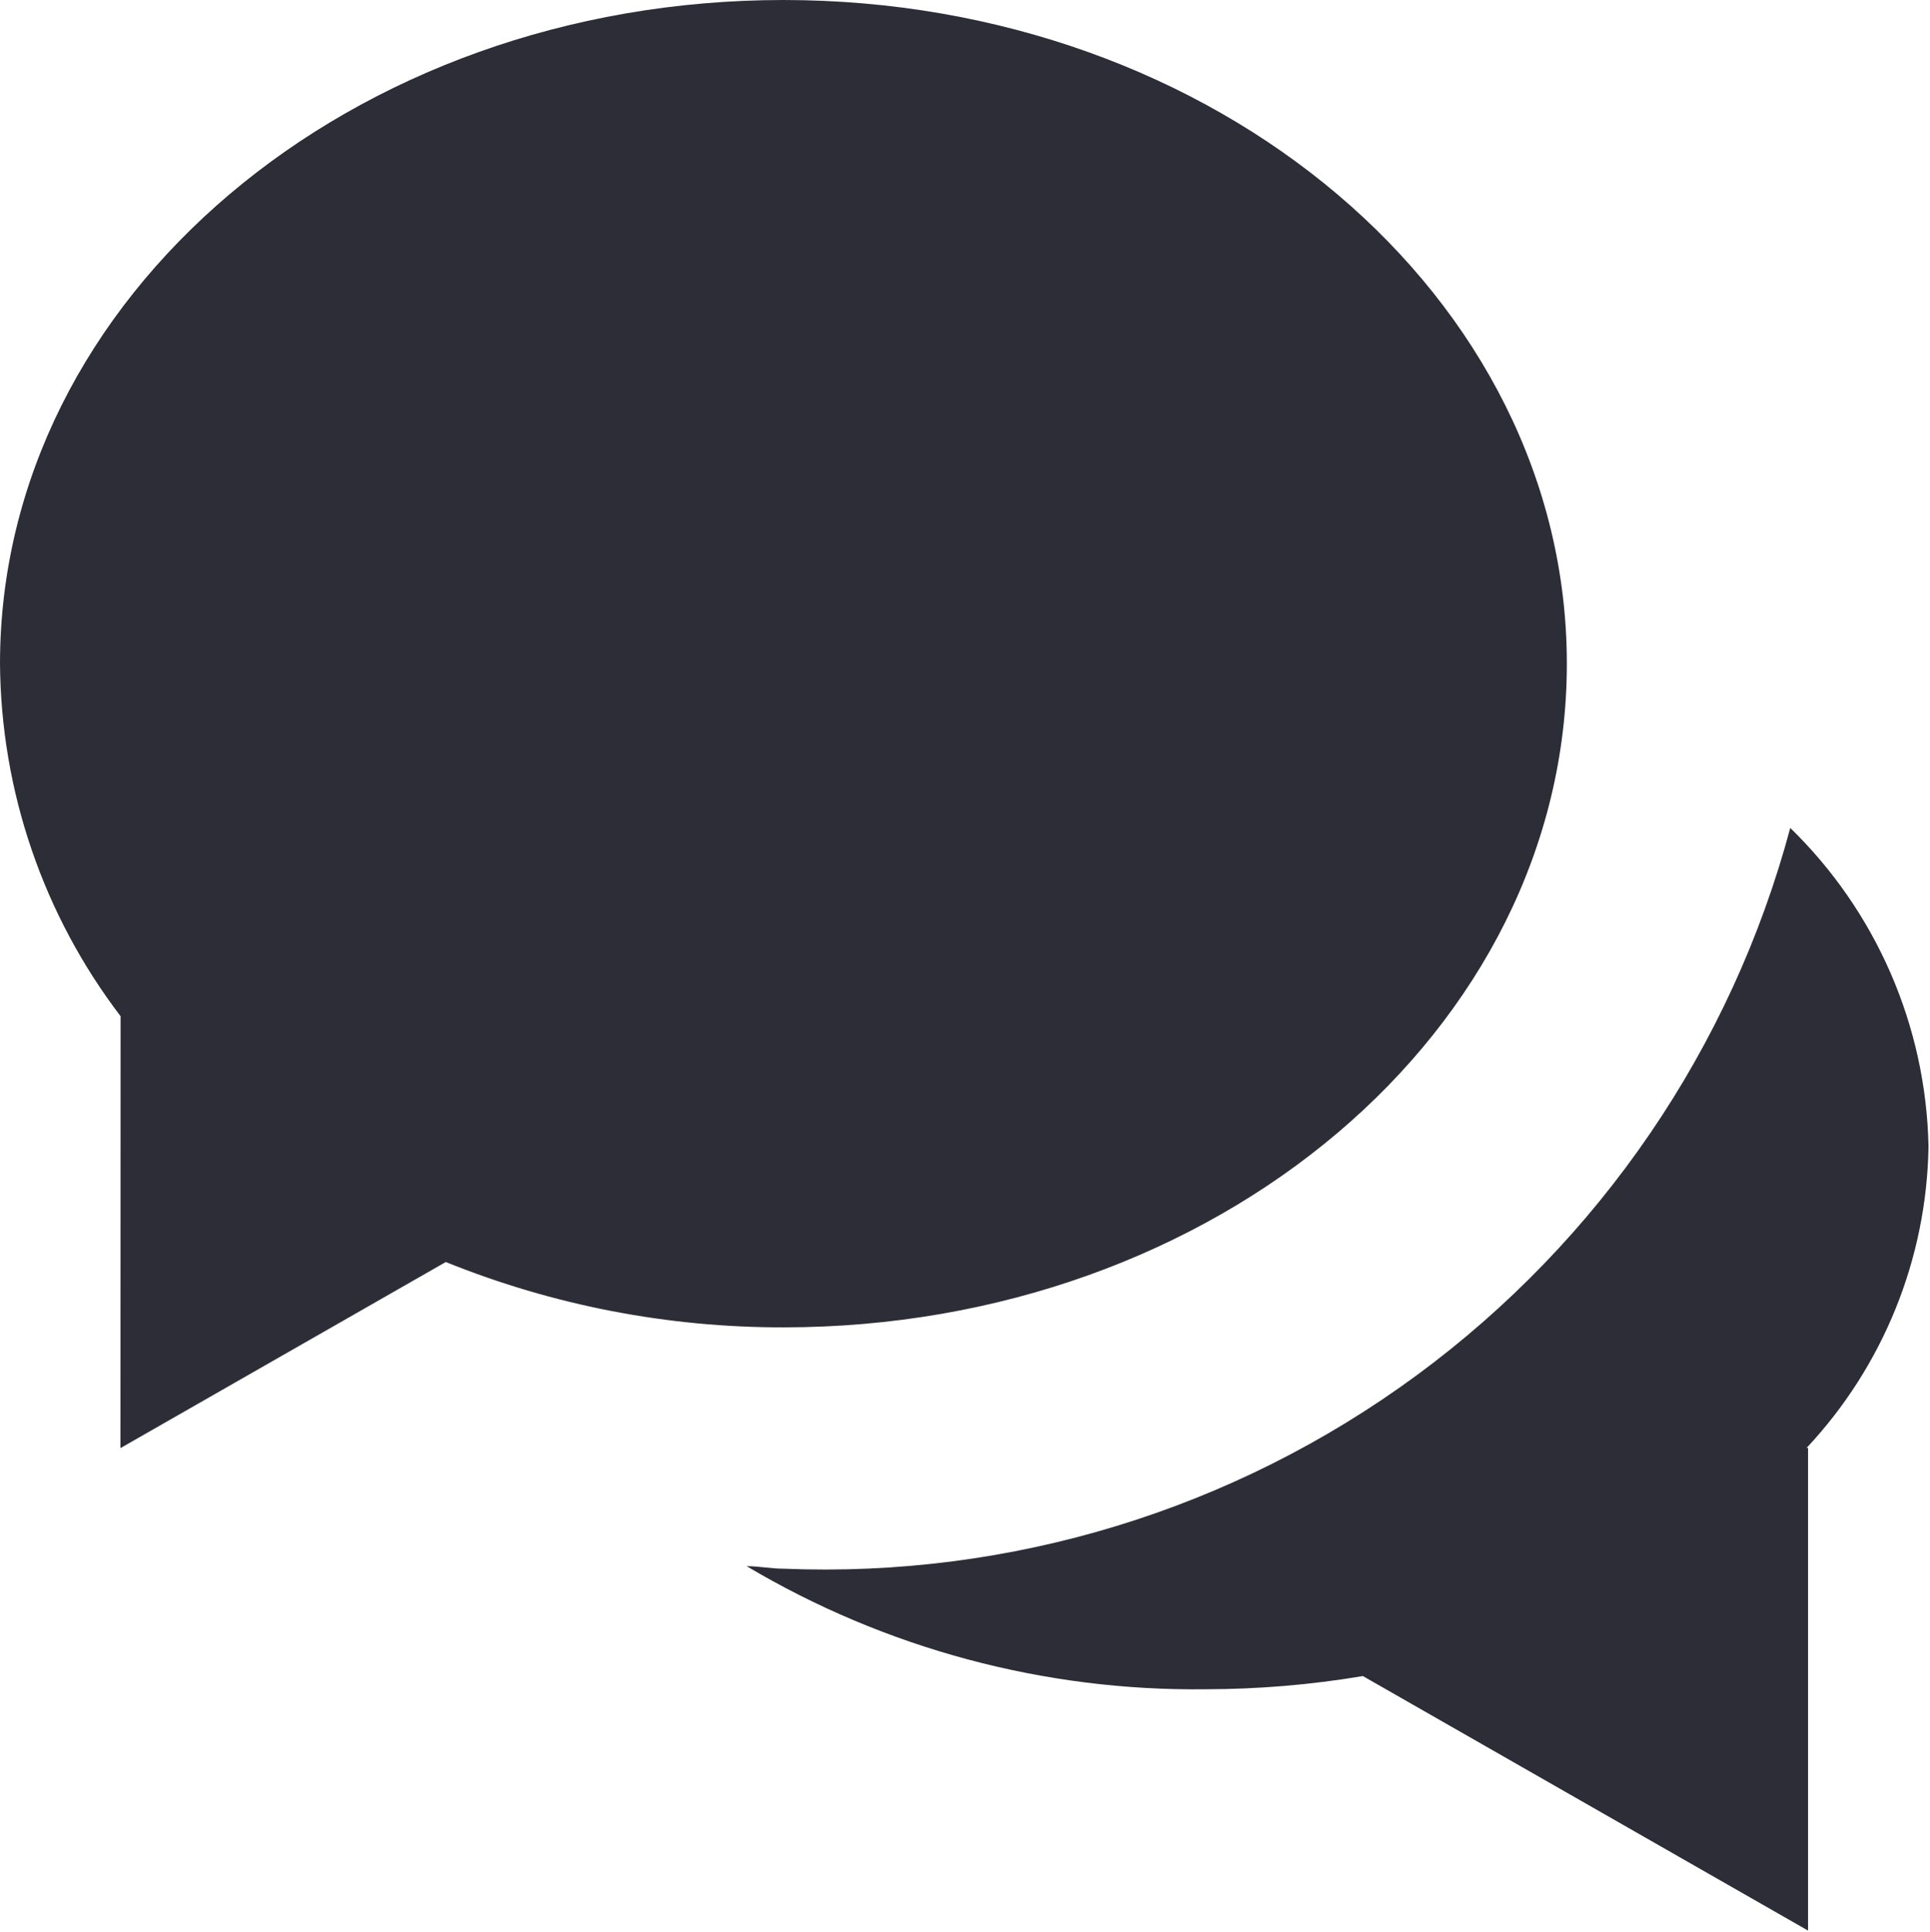 <svg width="1181" height="1182" viewBox="0 0 1181 1182" fill="none" xmlns="http://www.w3.org/2000/svg">
<path d="M833.962 1025.37C802.105 1030.72 769.859 1033.42 737.557 1033.45C638.862 1034.62 541.749 1008.56 456.873 958.137C464.407 958.137 471.765 959.682 479.39 959.682C618.251 965.451 754.928 923.711 866.917 841.337C978.906 758.962 1059.53 640.867 1095.49 506.506C1148.19 557.773 1178.58 627.757 1180.09 701.295C1179.03 769.953 1152.42 835.746 1105.47 885.818H1106.38V1181.09L833.962 1025.37ZM73.8 621.708C26.483 559.724 0.582 484.025 0 406.023C0 181.706 214.595 0 479.39 0C744.184 0 958.779 181.706 958.779 406.023C958.779 630.339 744.184 812.045 479.39 812.045C408.592 812.158 338.438 798.584 272.783 772.07L73.711 885.909L73.8 621.708Z" fill="#2D2D38"/>
</svg>
